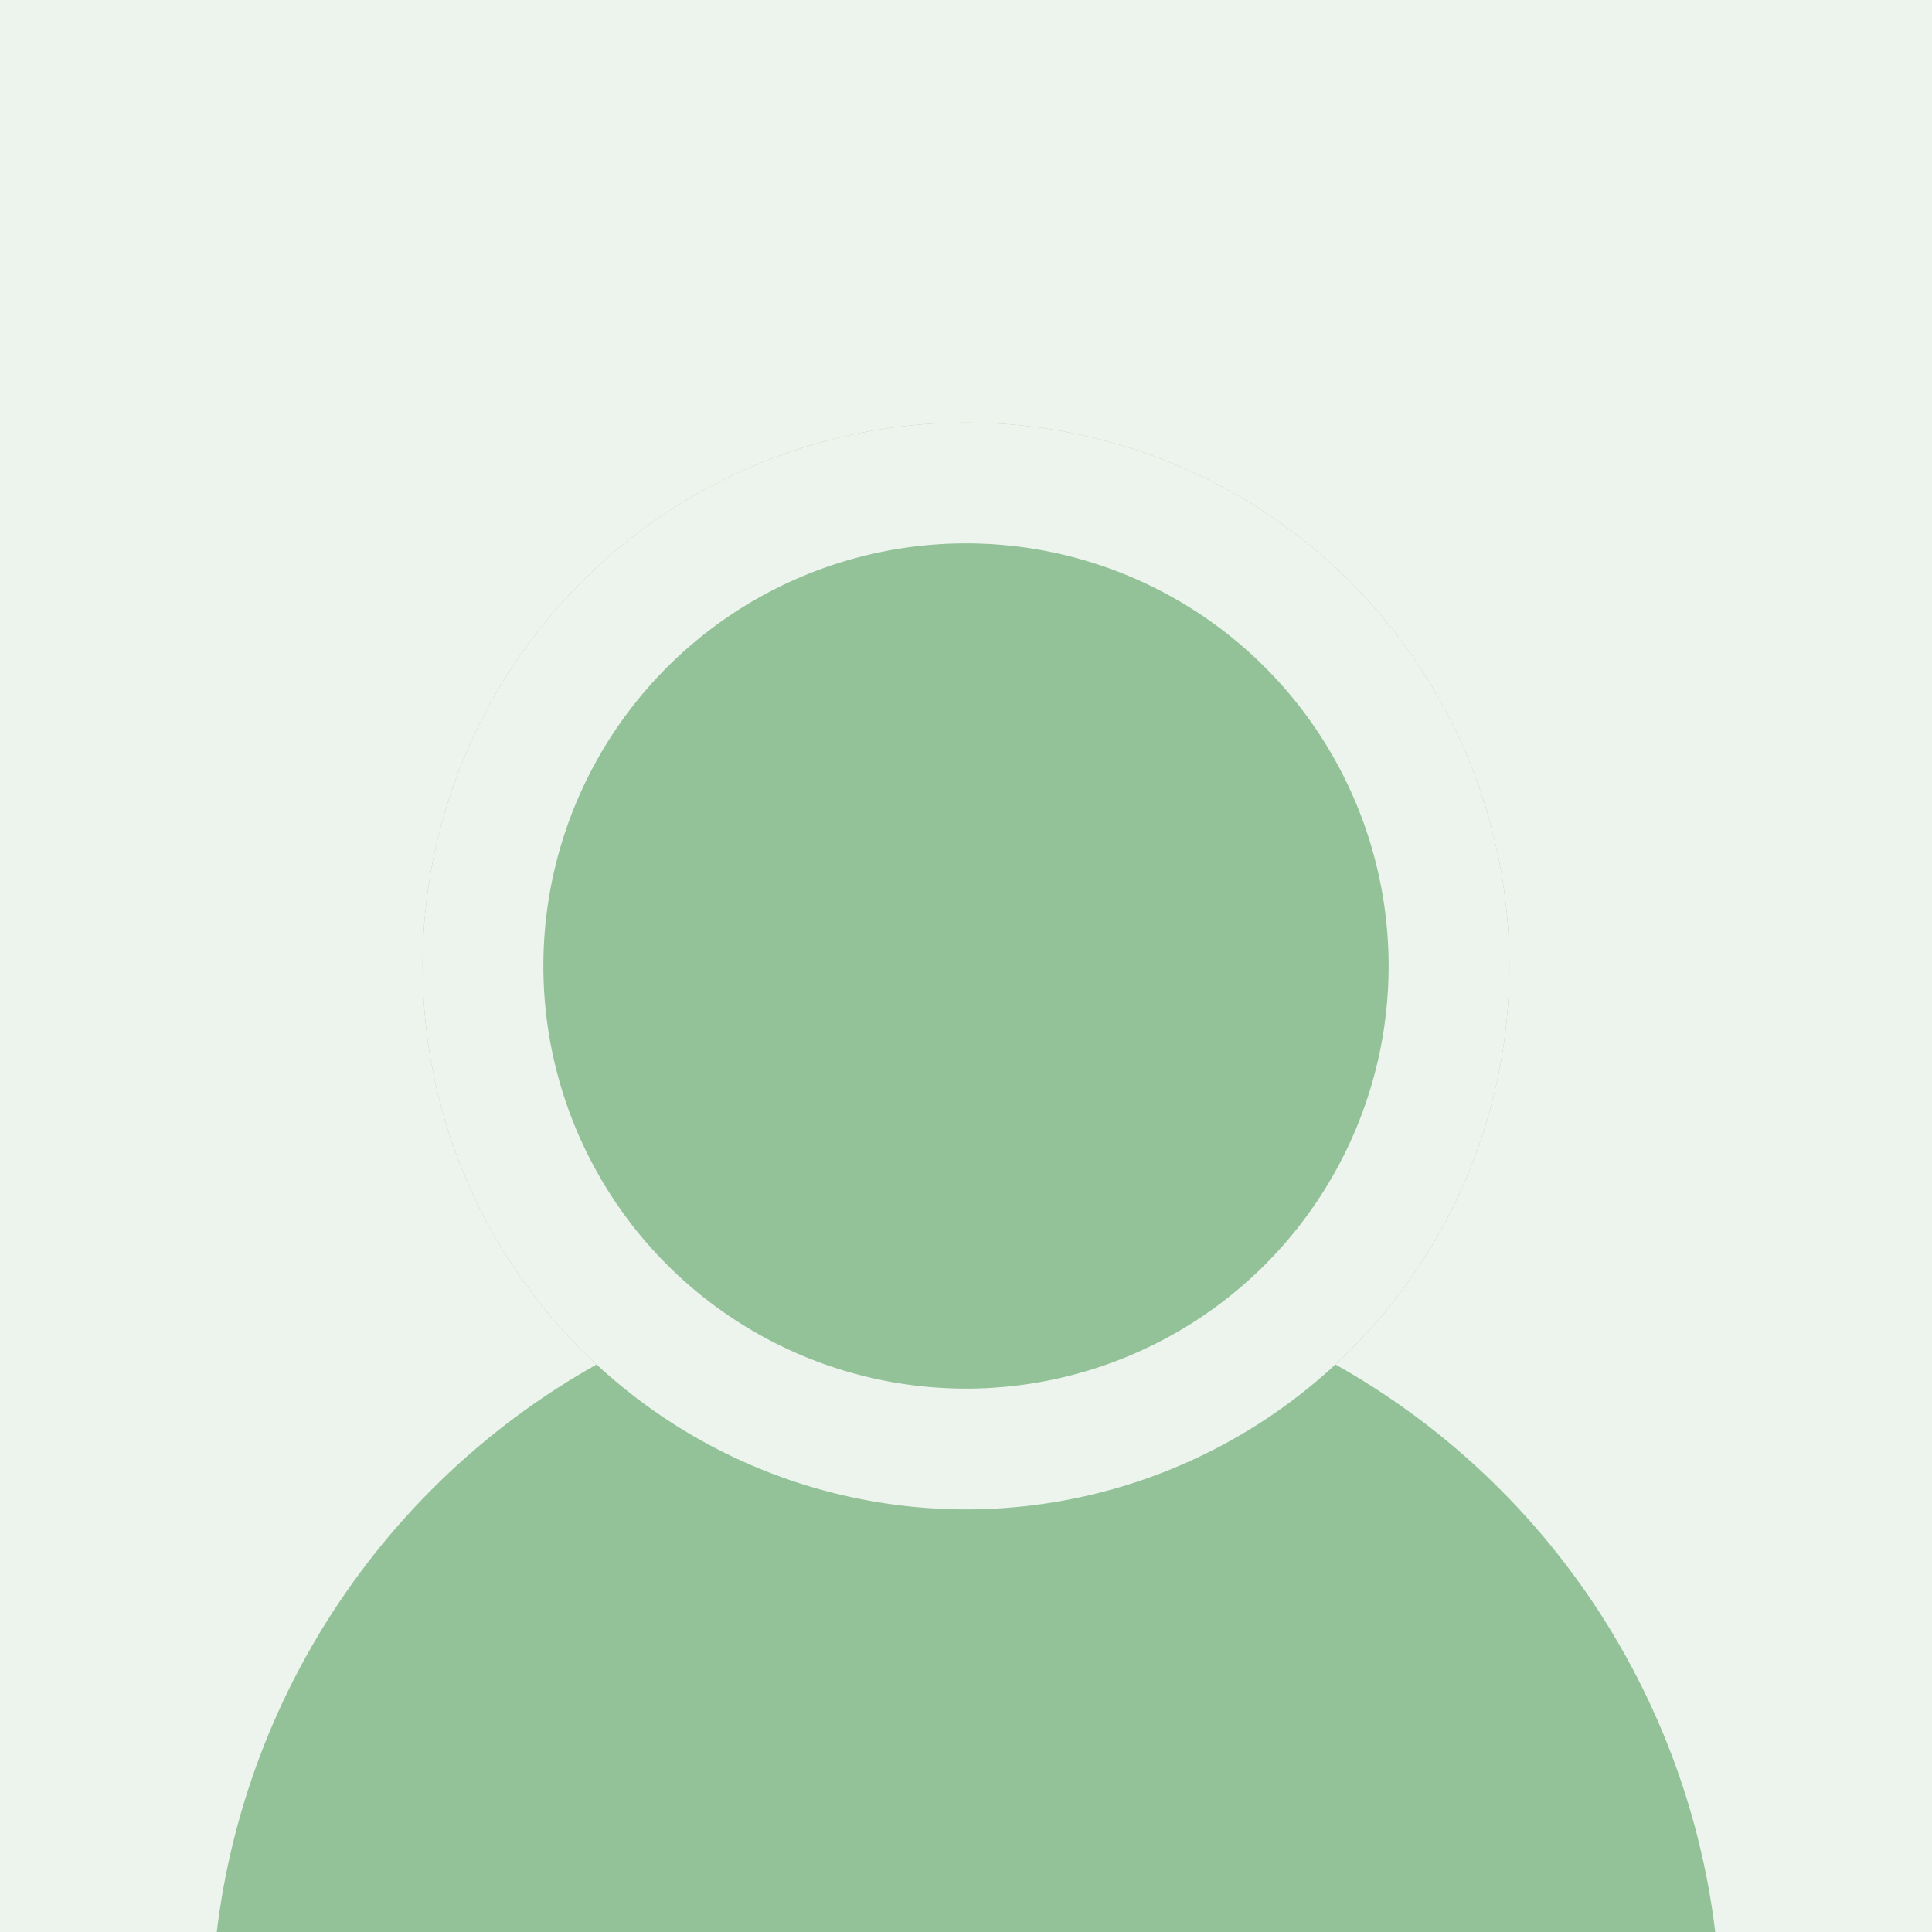 <svg xmlns="http://www.w3.org/2000/svg" fill="none" viewBox="0 0 64 64">
  <rect x="0" y="0" width="64" height="64" fill="#333333" stroke="none"/>
  <g clip-path="url(#a)">
    <path fill="#EDF4ED" d="M0 0h64v64H0z"/>
    <circle cx="32" cy="67" r="25" fill="#93C299"/>
    <path fill="#93C299" d="M50 32a18 18 0 1 1-36 0 18 18 0 0 1 36 0Z"/>
    <path fill="#EDF4ED" fill-rule="evenodd" d="M32 46a14 14 0 1 0 0-28 14 14 0 0 0 0 28Zm0 4a18 18 0 1 0 0-36 18 18 0 0 0 0 36Z" clip-rule="evenodd"/>
  </g>
  <defs>
    <clipPath id="a">
      <path fill="#fff" d="M0 0h64v64H0z"/>
    </clipPath>
  </defs>
</svg>
